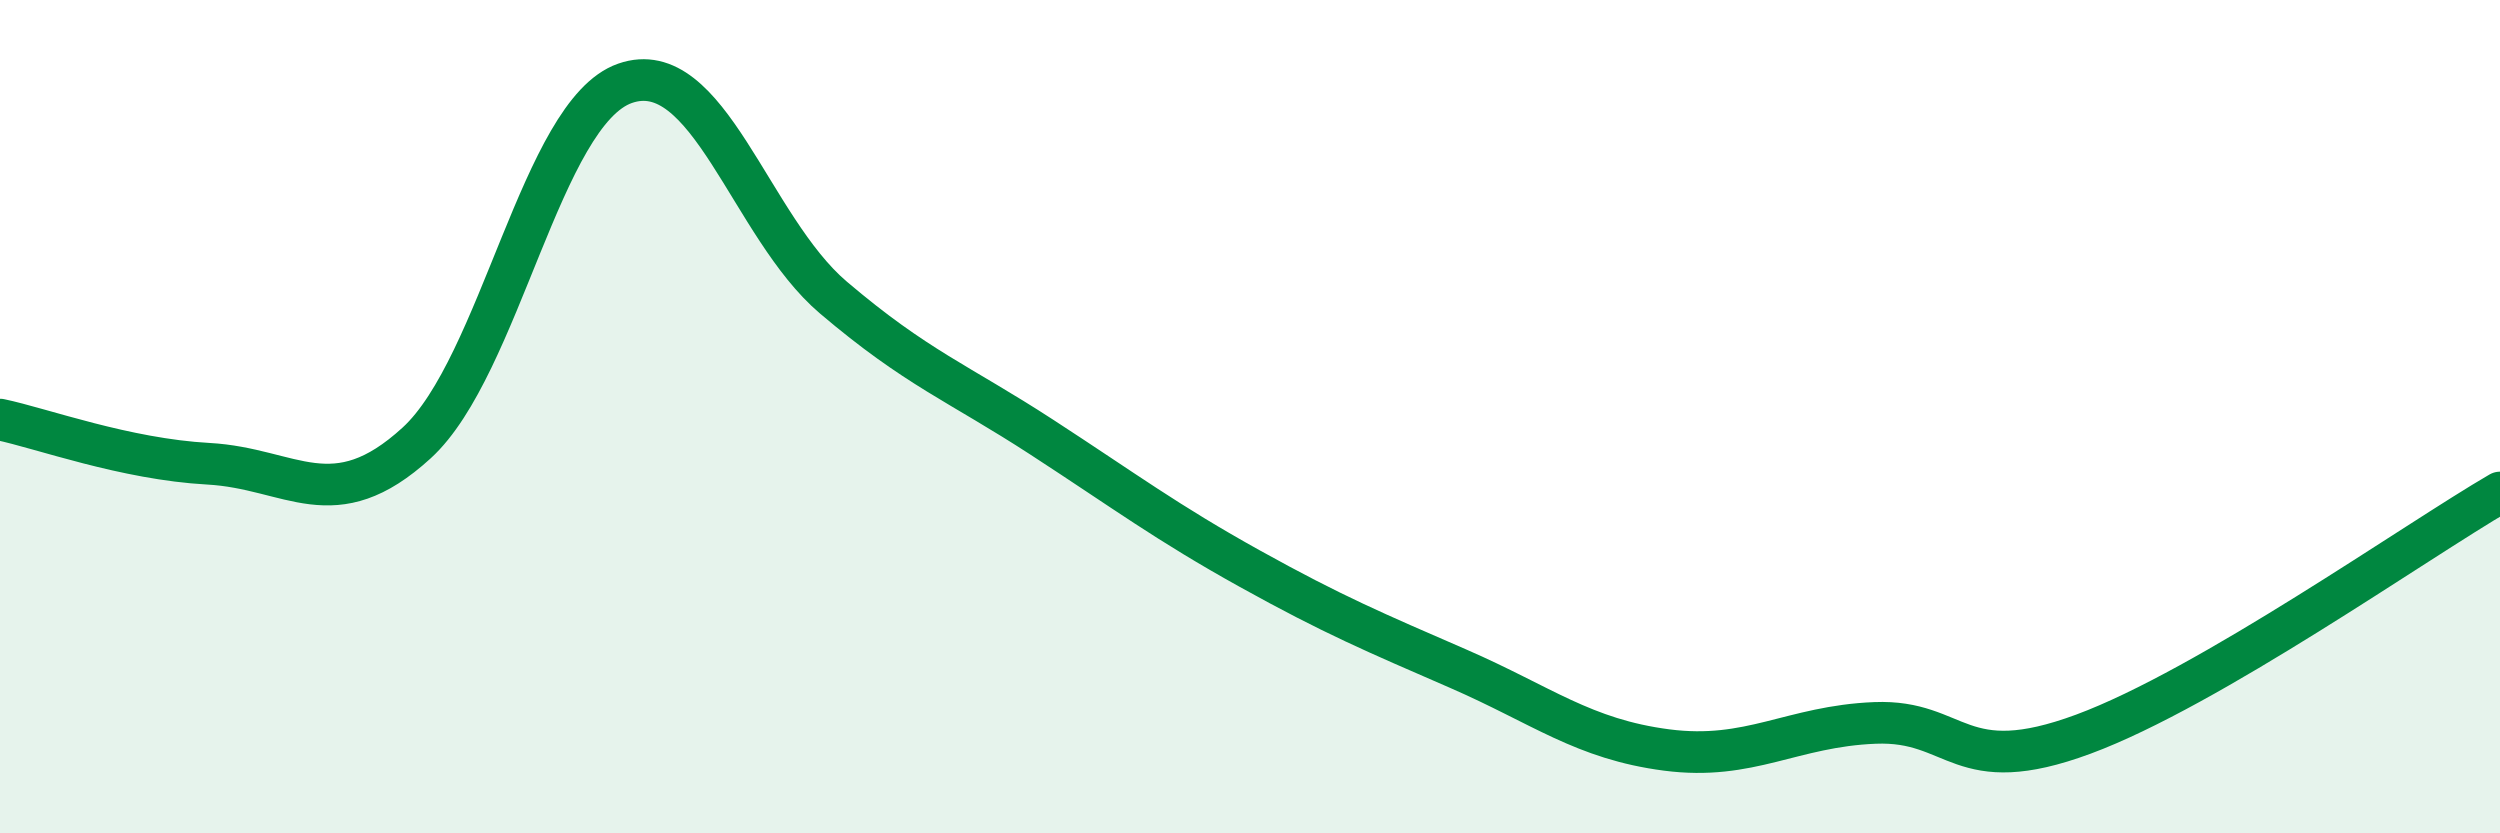 
    <svg width="60" height="20" viewBox="0 0 60 20" xmlns="http://www.w3.org/2000/svg">
      <path
        d="M 0,10.07 C 1,10.28 3,11.02 5,11.13 C 7,11.24 8,12.46 10,10.63 C 12,8.8 13,2.7 15,2 C 17,1.3 18,5.44 20,7.14 C 22,8.84 23,9.19 25,10.49 C 27,11.79 28,12.54 30,13.65 C 32,14.76 33,15.18 35,16.05 C 37,16.92 38,17.74 40,18 C 42,18.26 43,17.43 45,17.35 C 47,17.27 47,18.73 50,17.62 C 53,16.51 58,12.98 60,11.82L60 20L0 20Z"
        fill="#008740"
        opacity="0.1"
        stroke-linecap="round"
        stroke-linejoin="round"
      />
      <path
        d="M 0,10.07 C 1,10.28 3,11.02 5,11.13 C 7,11.24 8,12.46 10,10.63 C 12,8.8 13,2.7 15,2 C 17,1.3 18,5.44 20,7.14 C 22,8.84 23,9.19 25,10.49 C 27,11.79 28,12.54 30,13.65 C 32,14.76 33,15.18 35,16.05 C 37,16.92 38,17.74 40,18 C 42,18.26 43,17.43 45,17.35 C 47,17.27 47,18.73 50,17.62 C 53,16.51 58,12.98 60,11.82"
        stroke="#008740"
        stroke-width="1"
        fill="none"
        stroke-linecap="round"
        stroke-linejoin="round"
      />
    </svg>
  